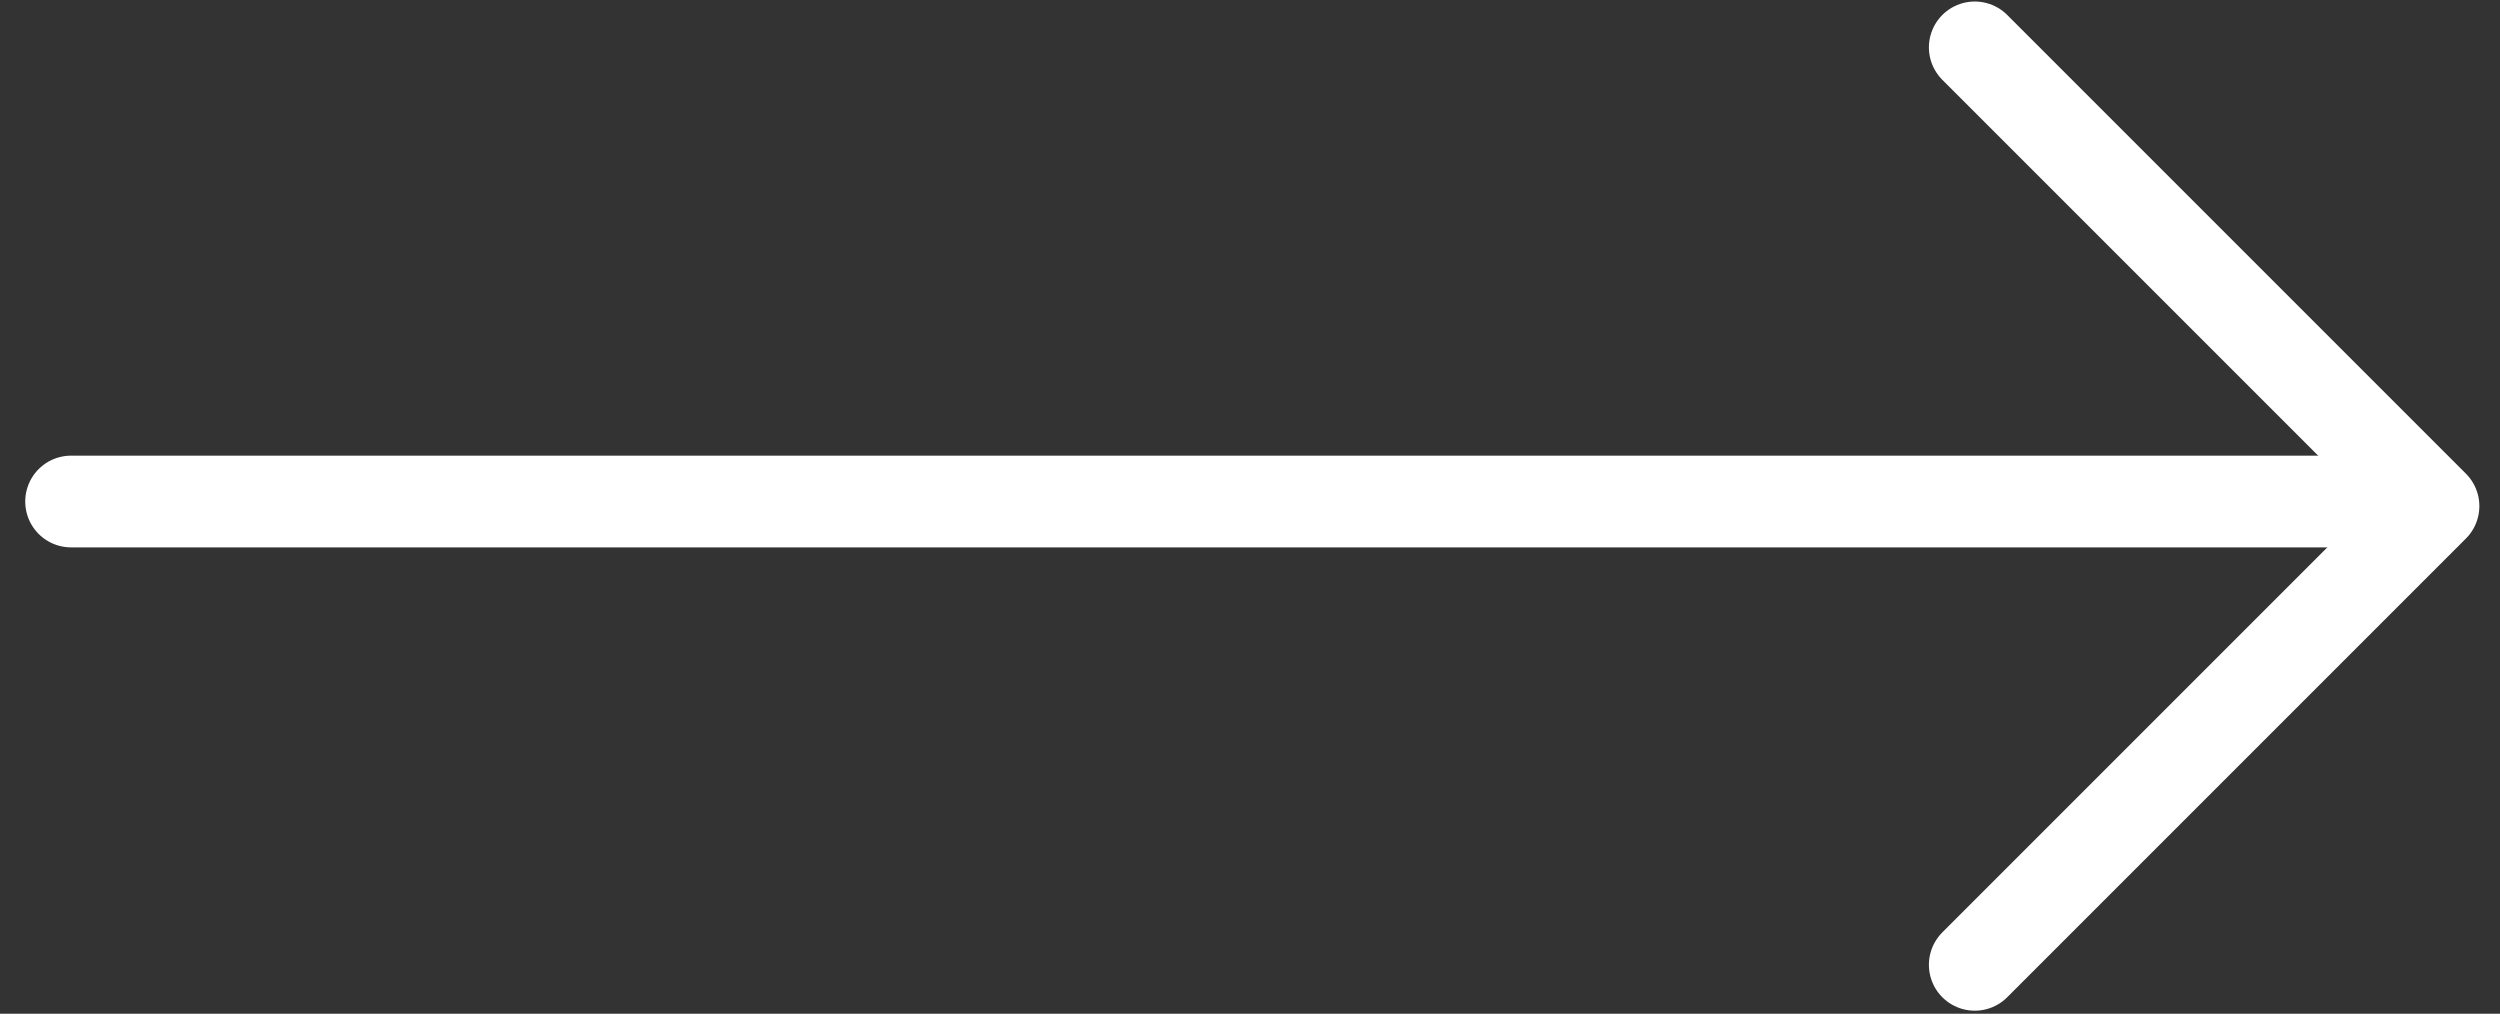 <?xml version="1.0" encoding="utf-8"?>
<!-- Generator: Adobe Illustrator 25.4.1, SVG Export Plug-In . SVG Version: 6.00 Build 0)  -->
<svg version="1.1" id="Layer_1" xmlns="http://www.w3.org/2000/svg" xmlns:xlink="http://www.w3.org/1999/xlink" x="0px" y="0px"
	 viewBox="0 0 54.5 22.1" style="enable-background:new 0 0 54.5 22.1;" xml:space="preserve">
<rect x="0" y="0" width="54.5" height="22.1" fill="#333333" stroke="none"/>
<style type="text/css">
	.st0{fill:none;stroke:#FFFFFF;stroke-width:2;stroke-linecap:round;stroke-linejoin:round;}
</style>
<g id="Group_272" transform="translate(12026.25 -2498.567)">
	<line id="Line_251" class="st0" x1="-12024.7" y1="2509.5" x2="-11973.7" y2="2509.5"/>
	<path id="Path_10" class="st0" d="M-11983.2,2499.6l10,10l-10,10"/>
</g>
</svg>
